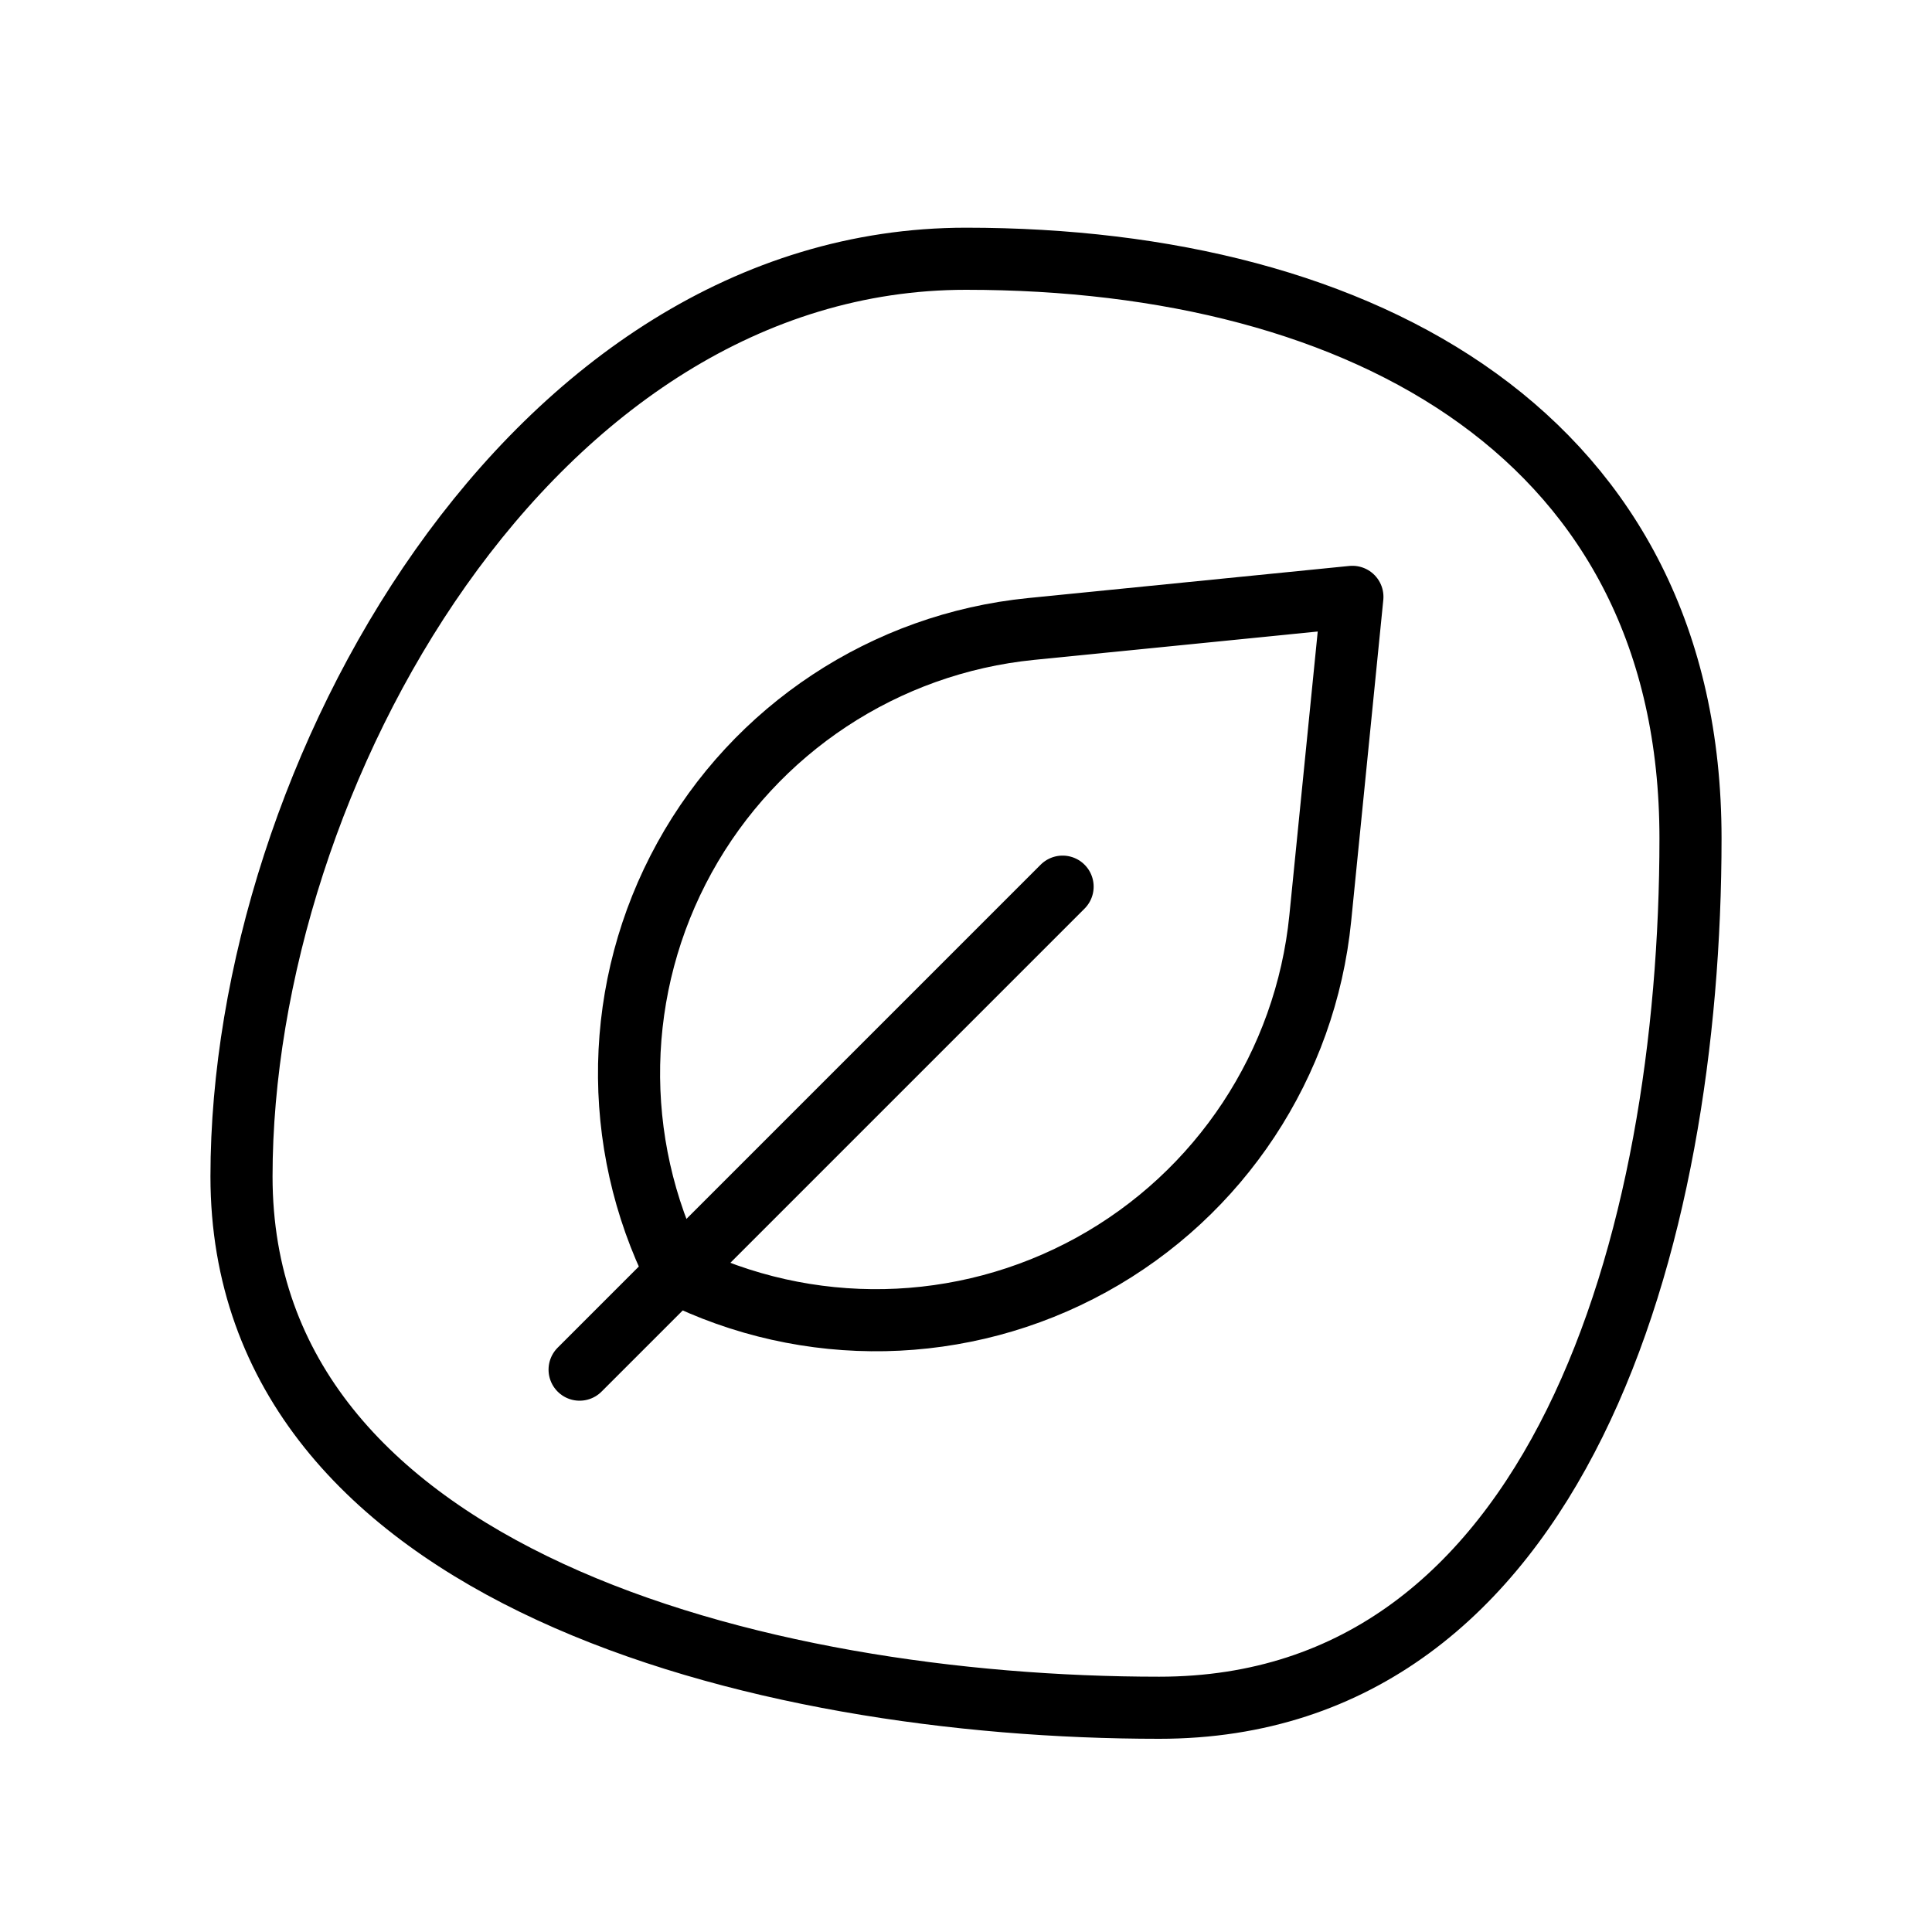 <svg width="56" height="56" viewBox="0 0 56 56" fill="none" xmlns="http://www.w3.org/2000/svg">
<path d="M28 7.5C39.59 7.5 49 12.71 49 24.3C49 35.89 45.19 49.5 33.6 49.5C22.01 49.5 7 45.69 7 34.1C7 22.51 15.4 7.5 28 7.5Z" stroke="black" stroke-width="1.8" stroke-miterlimit="10" stroke-linecap="round" stroke-linejoin="round"/>
<path d="M39.2 17.3C39.2 17.3 35.019 17.718 29.888 18.231C25.652 18.654 21.895 21.134 19.84 24.862C17.786 28.59 17.695 33.091 19.599 36.899C19.6 36.899 19.6 36.9 19.6 36.9C19.6 36.9 19.601 36.9 19.601 36.901C23.409 38.805 27.91 38.714 31.638 36.66C35.366 34.605 37.846 30.848 38.269 26.612C38.782 21.481 39.2 17.3 39.2 17.3Z" stroke="black" stroke-width="1.8" stroke-miterlimit="10" stroke-linecap="round" stroke-linejoin="round"/>
<path d="M16.8 39.7L30.8 25.7" stroke="black" stroke-width="1.8" stroke-miterlimit="10" stroke-linecap="round" stroke-linejoin="round"/>
</svg>